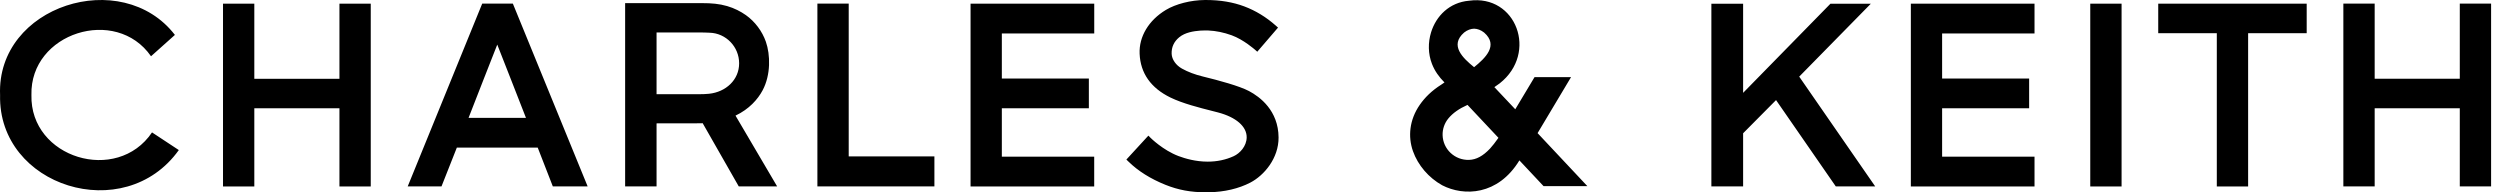 <svg  viewBox="0 0 260 20" fill="none" xmlns="http://www.w3.org/2000/svg">
<path d="M100.935 19.392H113.797V16.296H104.191V11.263H113.241V8.167H104.191V3.478H113.801V0.382H100.938V19.392H100.935ZM88.266 0.378H85.009V19.388H97.178V16.266H88.266V0.378ZM3.269 9.879C3.104 3.407 12.065 0.598 15.706 5.851L18.19 3.631C12.68 -3.513 -0.372 0.576 0.008 9.883C-0.216 19.403 12.945 23.529 18.597 15.606L15.81 13.77C12.166 19.176 3.108 16.445 3.269 9.879ZM79.313 9.391C80.167 7.79 80.126 5.701 79.649 4.336C79.268 3.25 78.522 2.247 77.575 1.575C77.03 1.191 76.377 0.852 75.624 0.632C74.792 0.389 73.979 0.326 73.024 0.326H65.014V19.388H68.282V12.83L72.278 12.826C72.554 12.83 72.822 12.826 73.08 12.815L76.832 19.388H80.824L76.493 12.024C77.918 11.345 78.809 10.335 79.313 9.391ZM73.732 9.753C73.438 9.782 73.076 9.797 72.729 9.797H68.282V3.374H72.822C73.203 3.374 73.542 3.396 73.799 3.403C75.504 3.448 76.87 4.869 76.87 6.582C76.873 8.301 75.493 9.573 73.732 9.753ZM35.302 8.193H26.449V0.382H23.193V19.392H26.449V11.263H35.302V19.392H38.558V0.382H35.302V8.193ZM50.149 0.378L42.401 19.388H45.915L47.511 15.352H55.923L57.494 19.388H61.116L53.338 0.378H50.149ZM48.731 12.256C49.522 10.245 51.036 6.339 51.715 4.638C52.398 6.347 53.905 10.238 54.7 12.256H48.731ZM224.456 3.452H230.548V19.392H233.805V3.452H239.896V0.382H224.456V3.452ZM217.387 19.392H220.644V0.382H217.387V19.392ZM255.818 0.378V8.189H246.966V0.378H243.709V19.388H246.966V11.26H255.818V19.388H259.074V0.378H255.818ZM129.894 9.469C128.89 8.939 126.734 8.354 125.104 7.958C124.272 7.757 123.537 7.477 122.922 7.134C122.291 6.783 121.873 6.179 121.851 5.597C121.825 4.91 122.09 4.332 122.634 3.881C123.257 3.366 124.138 3.239 124.835 3.183C125.011 3.172 125.186 3.165 125.361 3.165C125.466 3.165 125.57 3.168 125.675 3.172C126.462 3.206 127.275 3.374 128.092 3.668C129.338 4.12 130.498 5.157 130.513 5.164L130.756 5.38L132.915 2.87L132.684 2.665C131.692 1.784 130.588 1.109 129.405 0.665C128.234 0.225 126.898 0.001 125.436 0.001H125.309C123.847 0.012 122.295 0.408 121.254 1.031C119.467 2.105 118.445 3.806 118.52 5.586C118.606 7.615 119.687 9.148 121.728 10.144C123.004 10.764 124.761 11.207 126.089 11.543C126.298 11.595 126.492 11.644 126.667 11.692C128.551 12.185 129.666 13.155 129.655 14.285C129.644 15.21 128.946 15.949 128.301 16.244C127.477 16.62 126.57 16.811 125.604 16.811C124.358 16.811 123.261 16.493 122.56 16.229C120.948 15.617 119.676 14.352 119.665 14.341L119.43 14.106L117.143 16.594L117.363 16.807C118.359 17.784 119.65 18.594 121.206 19.22C122.545 19.758 123.847 20 125.429 20C125.529 20 125.63 20 125.734 19.996C127.342 19.966 128.834 19.616 130.043 18.985C131.468 18.243 132.99 16.456 132.971 14.289C132.949 11.498 131.035 10.073 129.894 9.469ZM163.389 8.022H159.592L157.588 11.364L155.414 9.062C155.604 8.928 155.794 8.798 155.977 8.663C159.968 5.515 157.704 -0.618 152.776 0.076C150.743 0.251 149.355 1.665 148.833 3.359C148.505 4.422 148.516 5.597 148.923 6.641C149.21 7.38 149.654 8.003 150.225 8.574C150.225 8.574 150.046 8.704 149.911 8.79C148.885 9.435 148.173 10.155 147.651 10.909C146.576 12.461 146.416 14.21 146.946 15.714C147.468 17.195 148.591 18.489 149.982 19.265C152.235 20.433 155.787 20.34 158.017 16.68L160.528 19.355H165.083L159.909 13.845L163.389 8.022ZM152.265 3.385C152.605 3.116 152.963 2.993 153.306 2.982C153.649 2.993 154.007 3.116 154.347 3.385C155.88 4.724 154.466 6.045 153.306 6.988C152.142 6.041 150.732 4.724 152.265 3.385ZM154.959 15.456C154.231 16.225 153.53 16.609 152.776 16.628C152.064 16.65 151.385 16.393 150.866 15.908C150.348 15.423 150.053 14.766 150.031 14.061C150.012 13.427 150.228 12.804 150.635 12.312C151.09 11.763 151.739 11.304 152.62 10.909L155.839 14.334C155.548 14.751 155.179 15.225 154.959 15.456ZM198.728 19.392H211.59V16.296H201.98V11.263H211.03V8.167H201.98V3.478H211.59V0.382H198.728V19.392ZM194.568 0.385H190.368L181.284 9.656V0.385H177.983V19.384H181.284V13.86L184.709 10.409L190.92 19.384H195.019L187.118 7.969L194.568 0.385Z" fill="black"/>
</svg>
